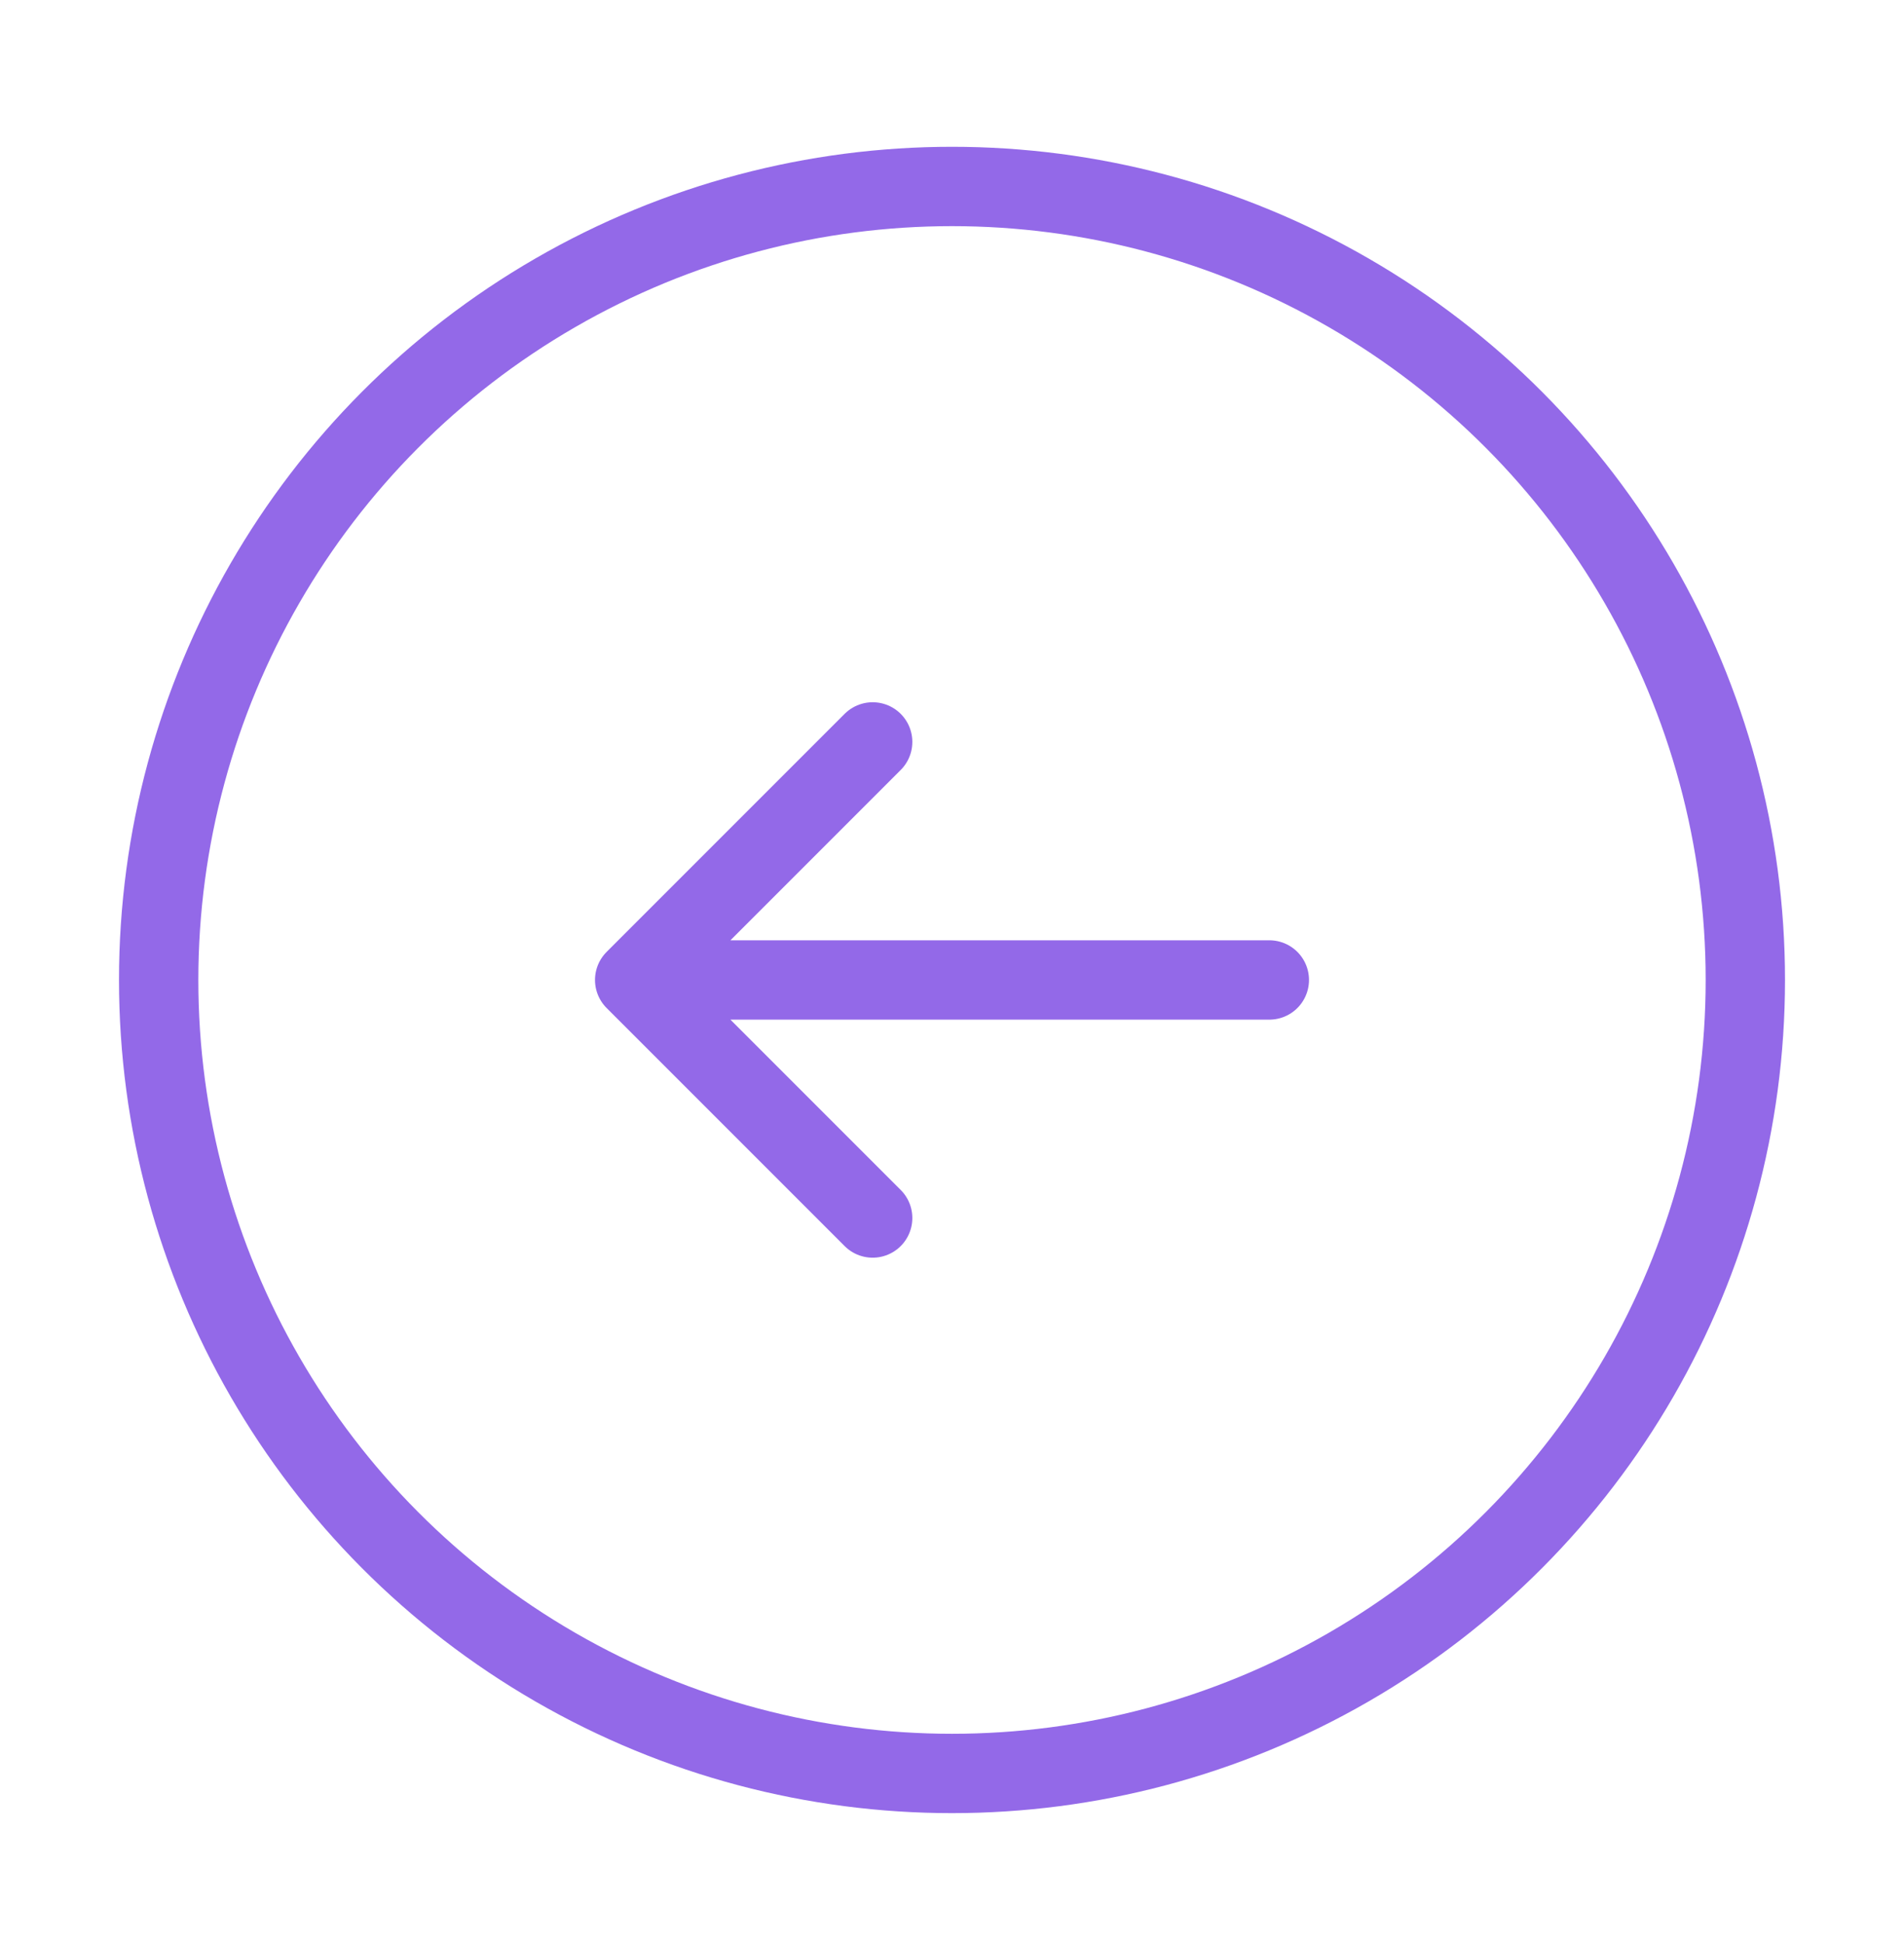 <?xml version="1.0" encoding="utf-8"?>
<!-- Generator: Adobe Illustrator 27.8.1, SVG Export Plug-In . SVG Version: 6.00 Build 0)  -->
<svg version="1.1" id="Layer_1" xmlns="http://www.w3.org/2000/svg" xmlns:xlink="http://www.w3.org/1999/xlink" x="0px" y="0px"
	 width="48px" height="49px" viewBox="0 0 48 49" style="enable-background:new 0 0 48 49;" xml:space="preserve">
<style type="text/css">
	.st0{fill:none;stroke:#9369E8;stroke-width:2;}
	.st1{fill:none;stroke:#9369E8;stroke-width:2;stroke-linecap:round;stroke-linejoin:round;}
</style>
<circle class="st0" cx="24" cy="24.7" r="20"/>
<path class="st1" d="M32,24.7c-9.4,0-6.6,0-16,0 M16,24.7l6,6 M16,24.7l6-6"/>
</svg>
